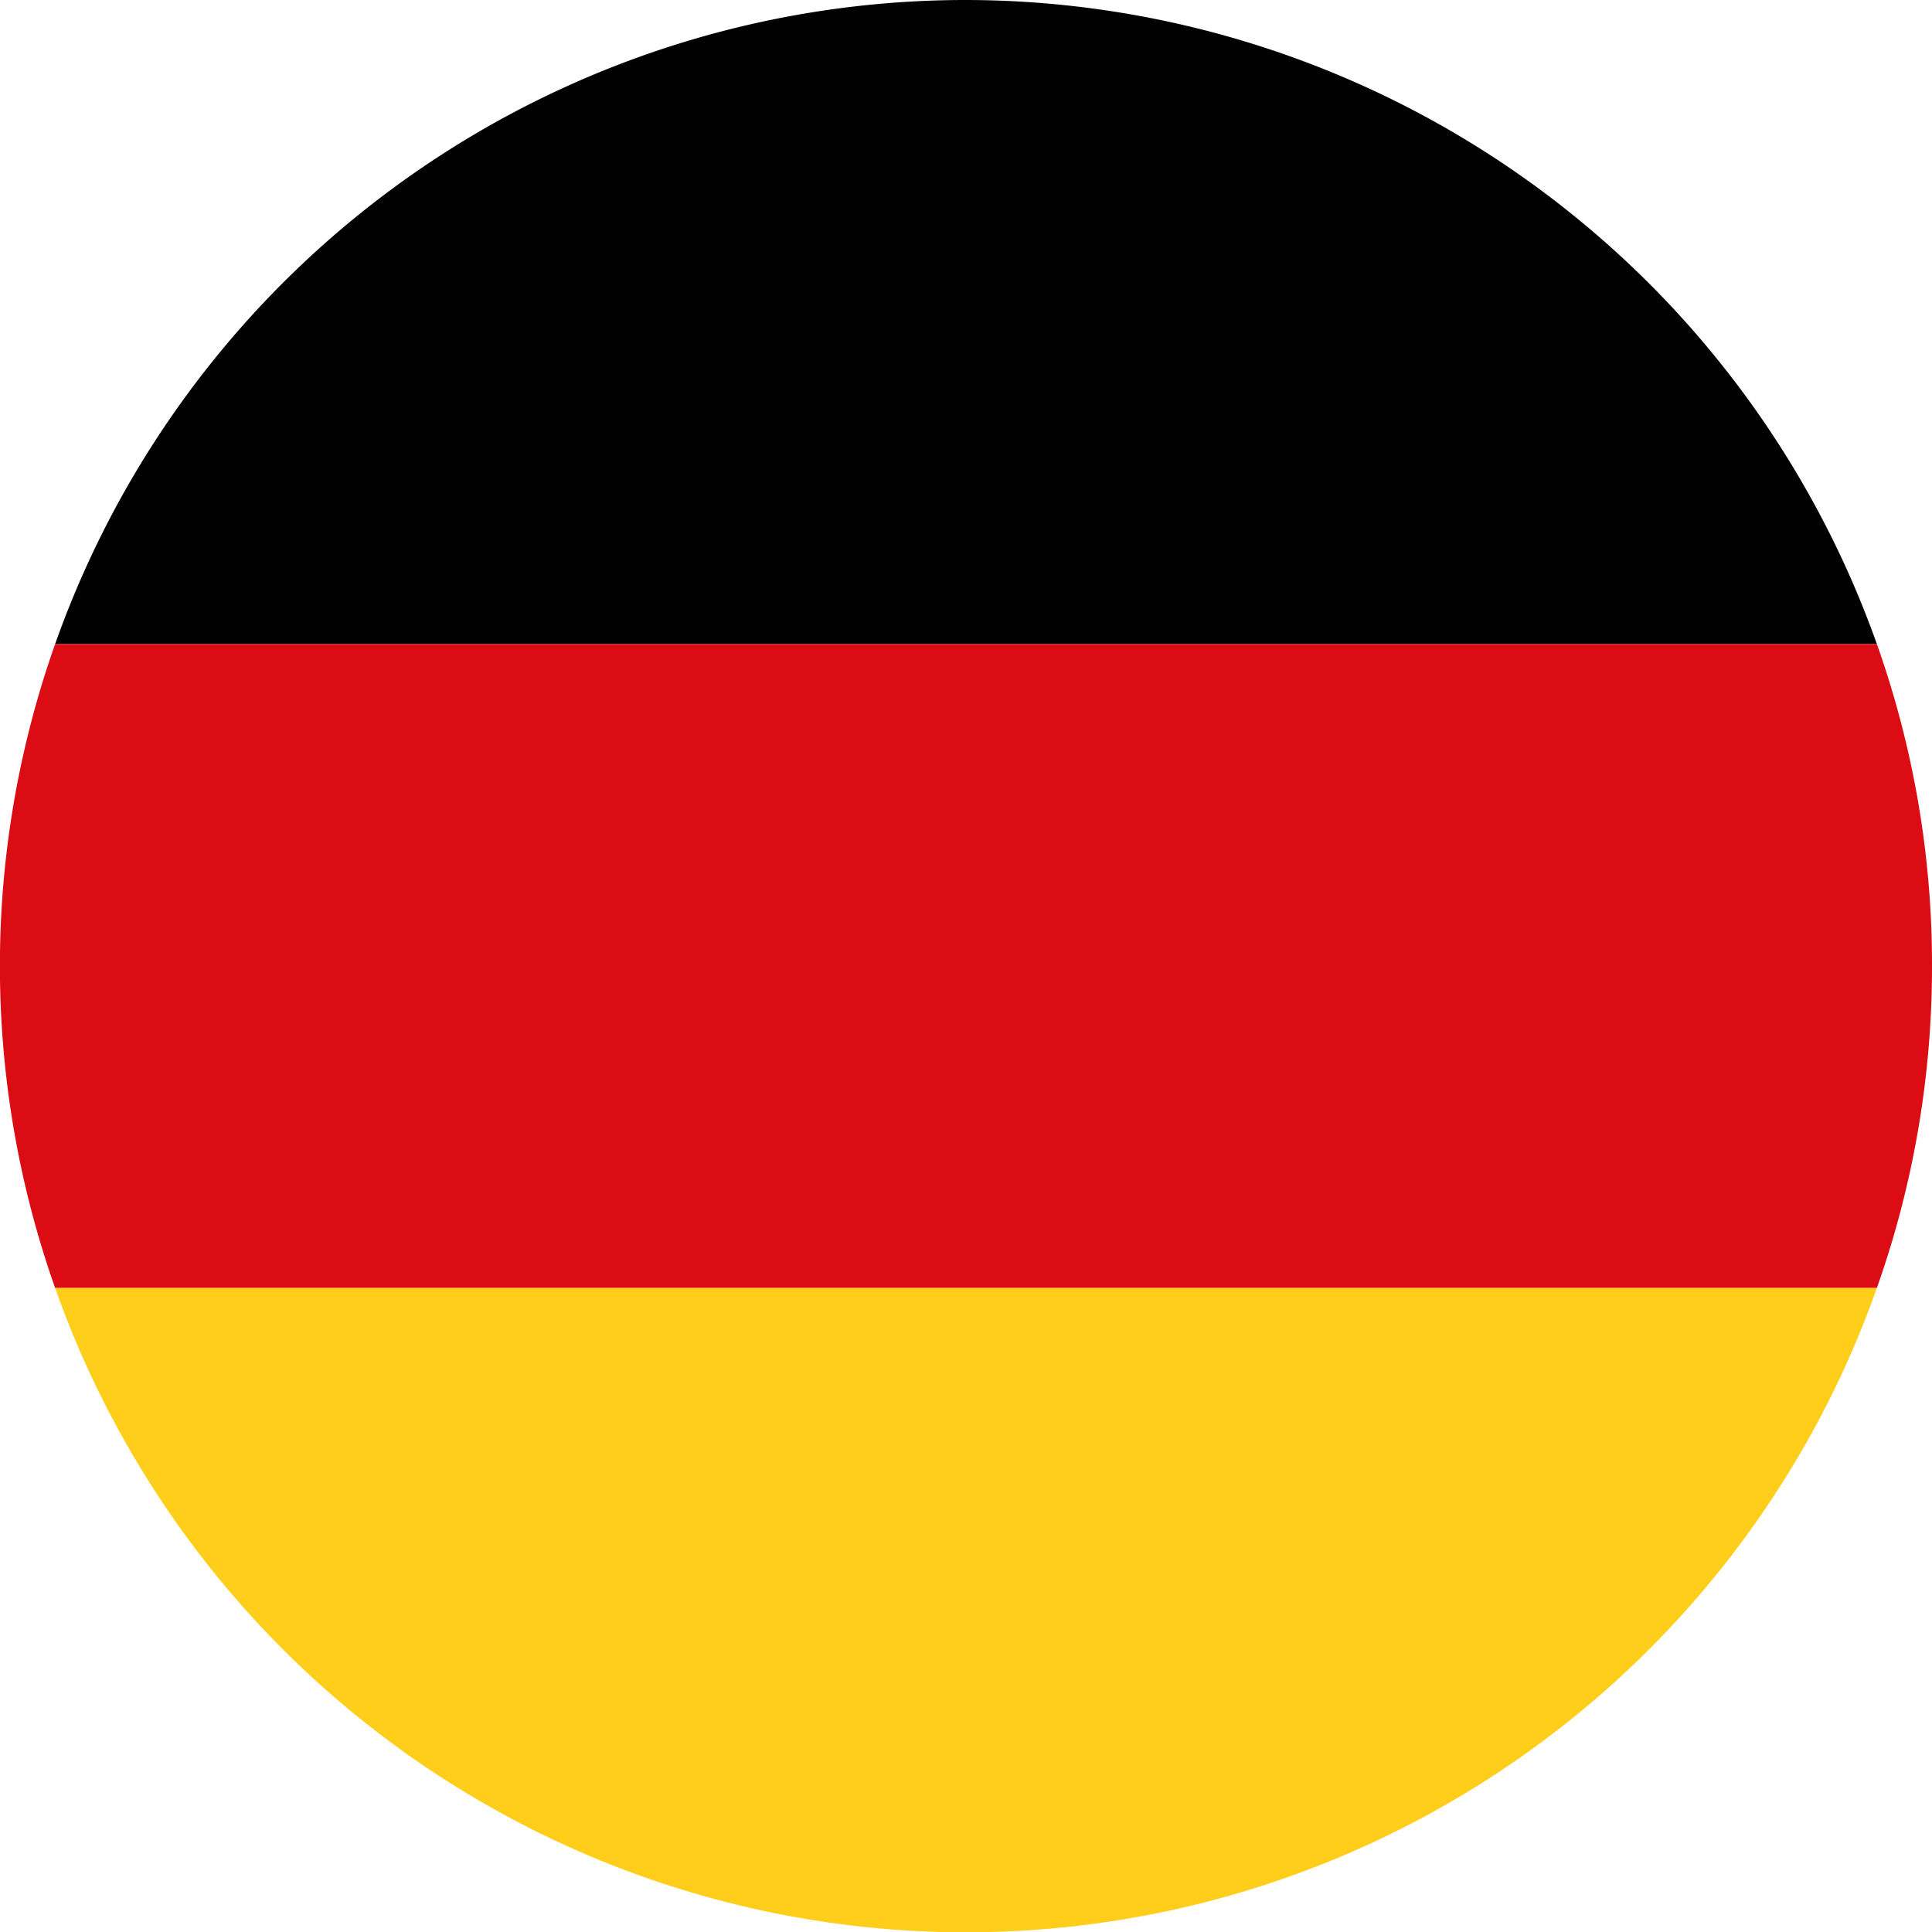 <svg data-name="Ebene 1" xmlns="http://www.w3.org/2000/svg" viewBox="0 0 48 48"><path d="M24 0A24 24 0 0 0 1.37 16h45.26A24.05 24.05 0 0 0 24 0Z" style="fill:#010101"/><path d="M48 24a23.79 23.79 0 0 0-1.37-8H1.37a24 24 0 0 0 0 16h45.26A23.88 23.88 0 0 0 48 24Z" style="fill:#dc0c15"/><path d="M1.37 32a24 24 0 0 0 45.26 0Z" style="fill:#fece1b"/></svg>